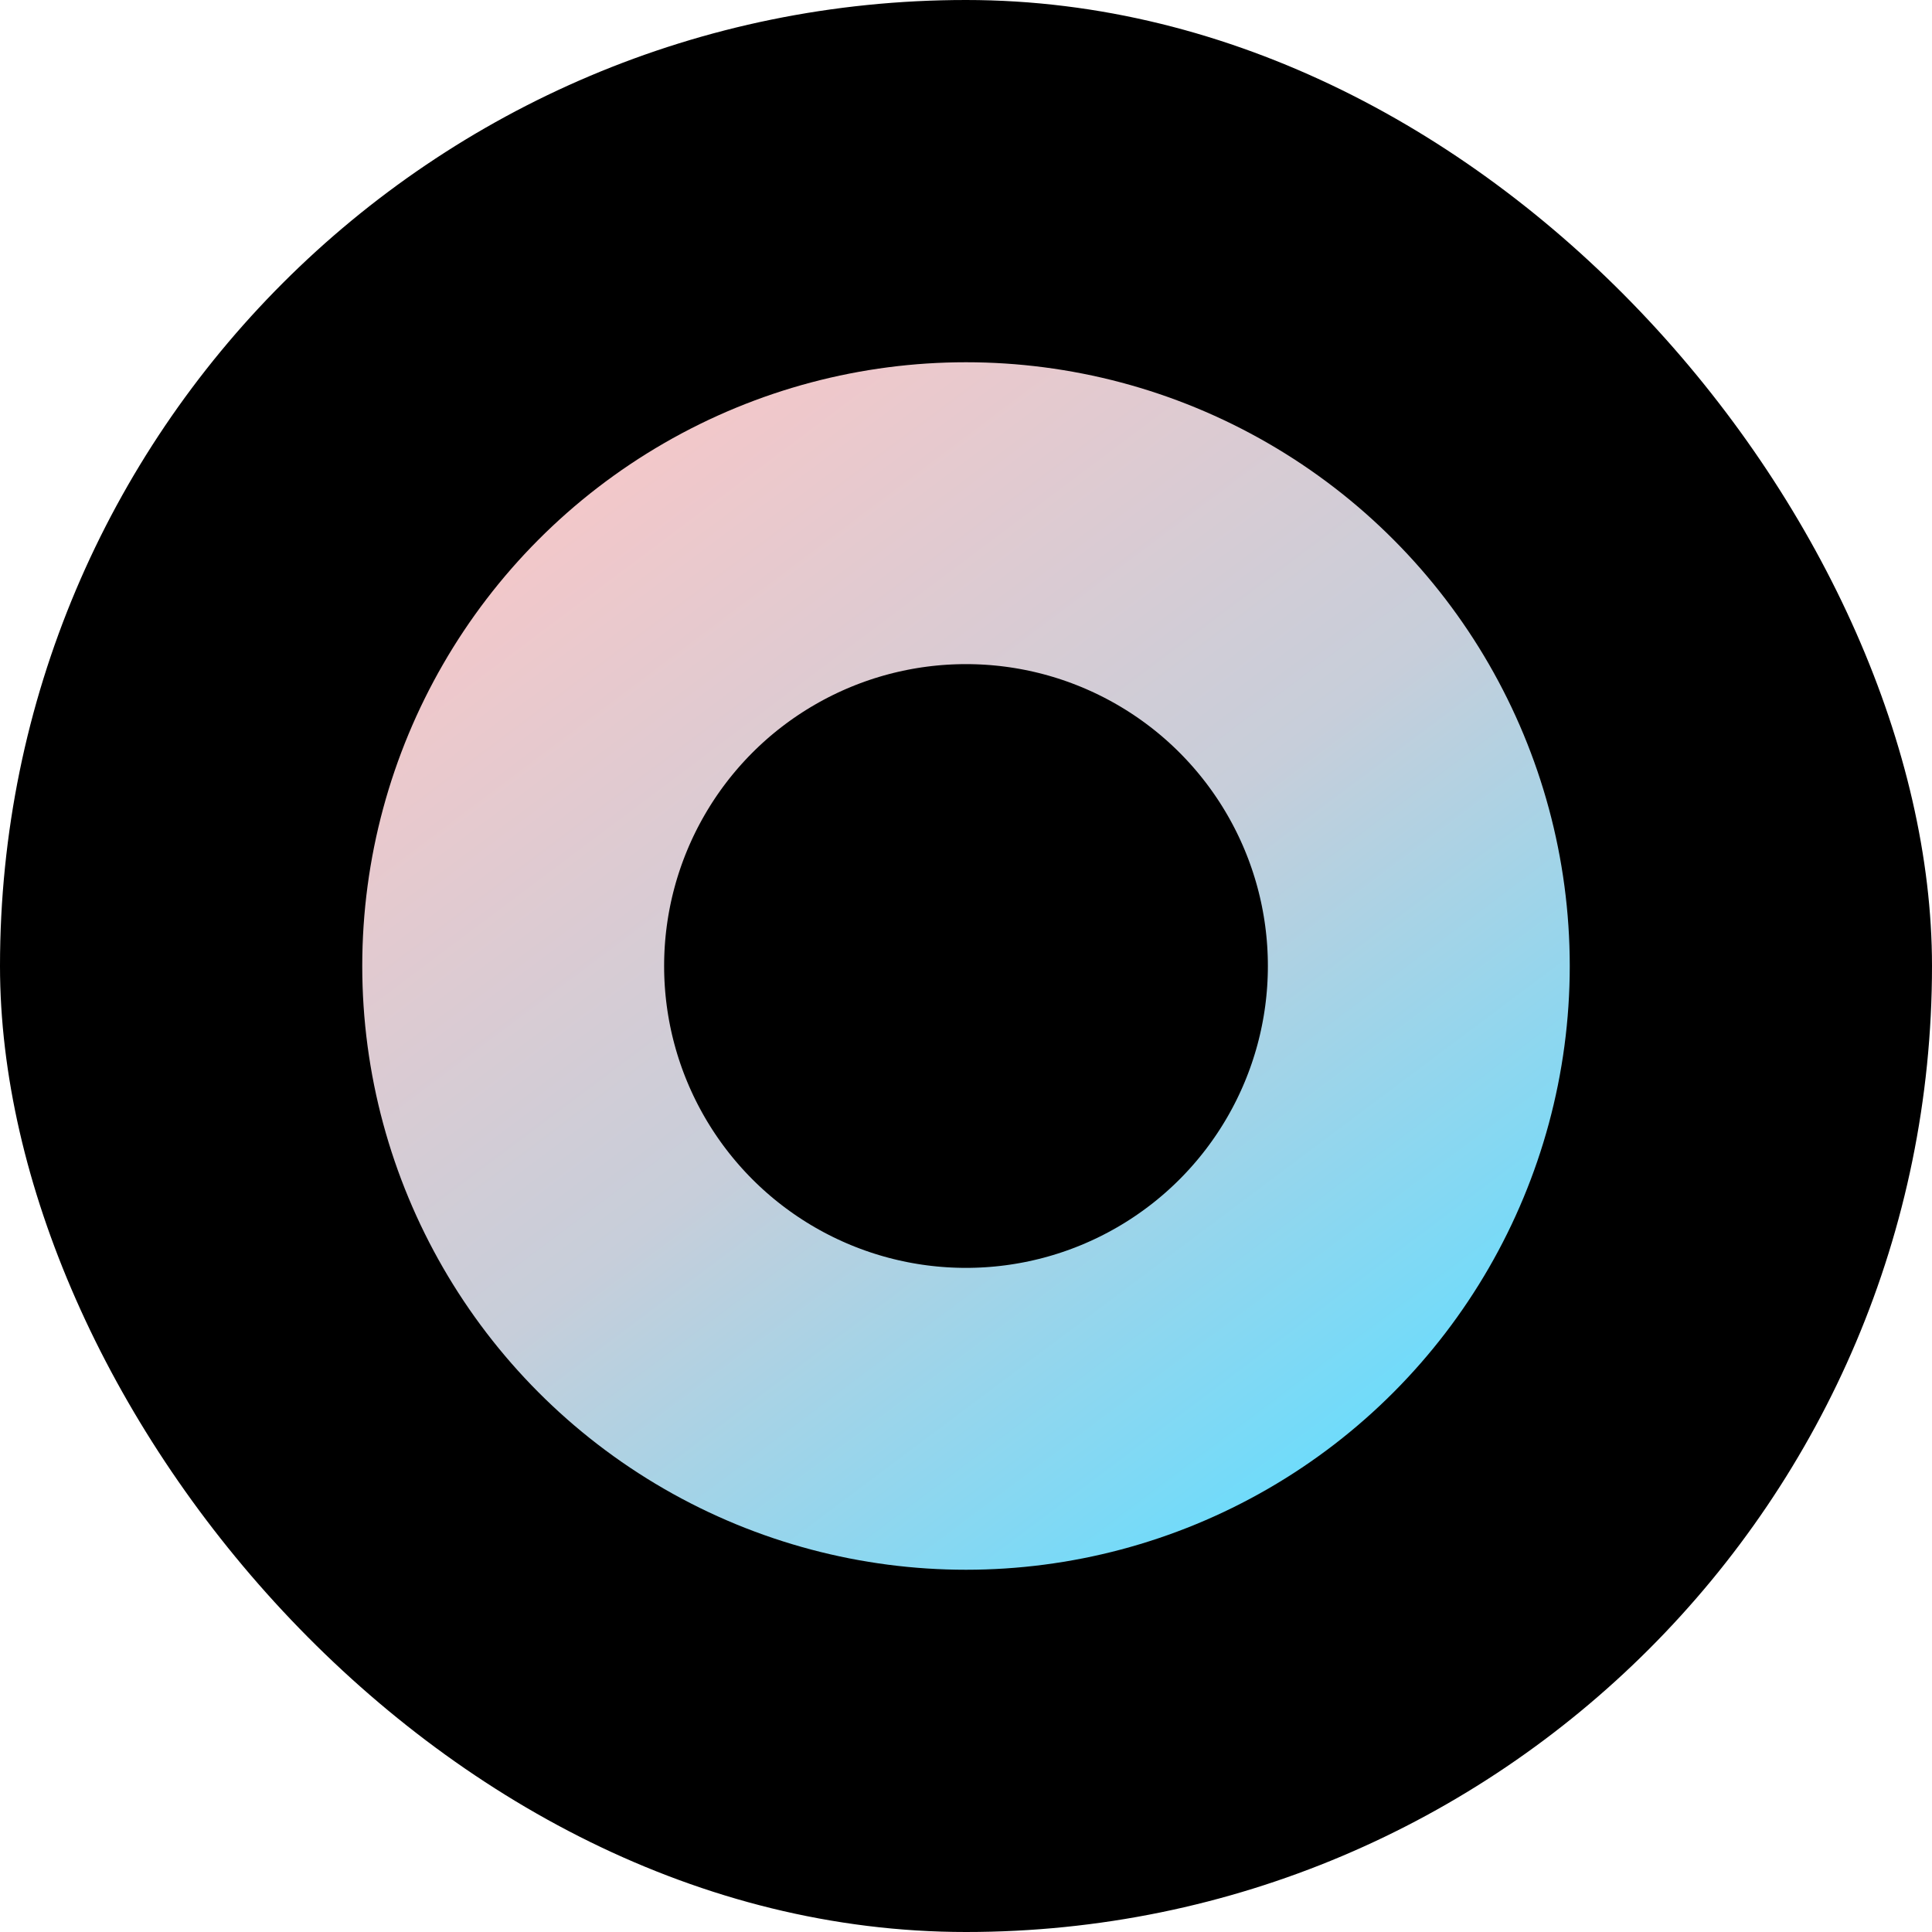 <svg xmlns="http://www.w3.org/2000/svg" width="32" height="32" fill="none"><rect width="32" height="32" fill="#000" rx="16"/><circle cx="16" cy="16" r="7.5" stroke="url(#a)" stroke-width="5"/><defs><linearGradient id="a" x1="9.5" x2="23" y1="7" y2="25" gradientUnits="userSpaceOnUse"><stop stop-color="#F7C7C8"/><stop offset=".508" stop-color="#C7CEDA"/><stop offset="1" stop-color="#63DDFF"/></linearGradient></defs></svg>